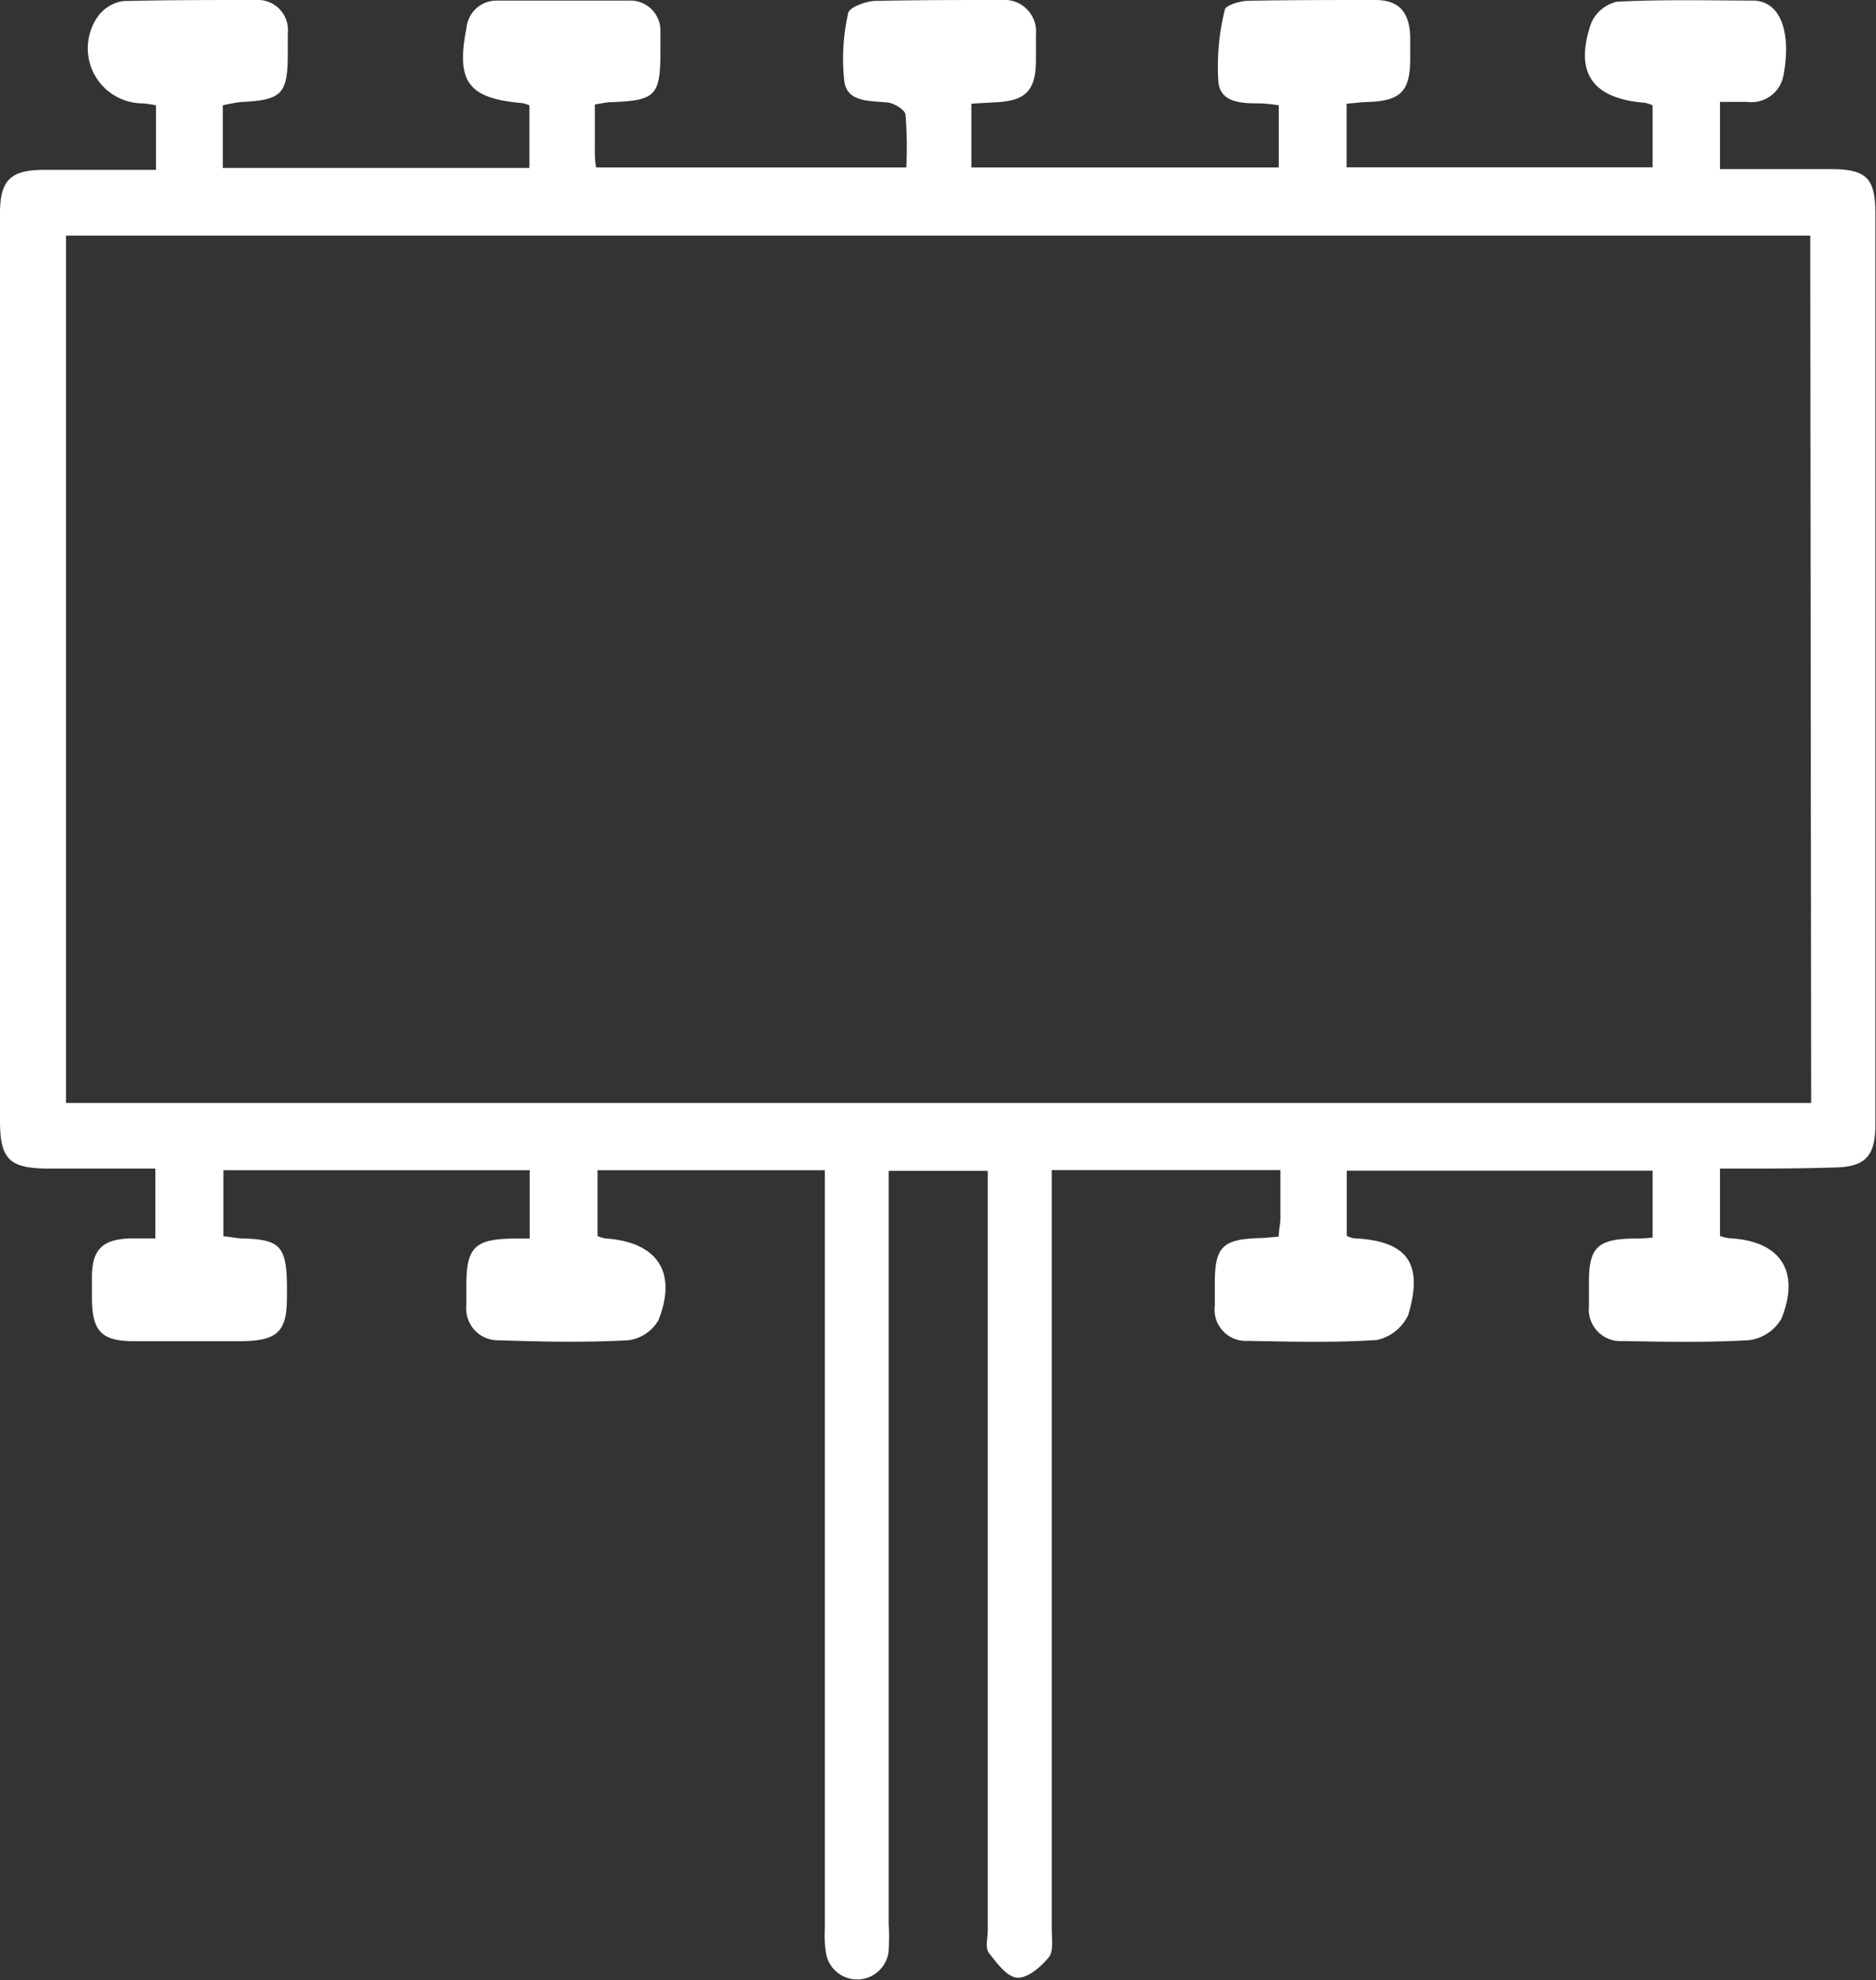<svg xmlns="http://www.w3.org/2000/svg" viewBox="0 0 124.7 131.59"><rect x="0" y="0" width="124.7" height="131.59" fill="#333333" stroke="none"/><defs><style>.cls-1{fill:#fff;}</style></defs><g id="Capa_2" data-name="Capa 2"><g id="Capa_1-2" data-name="Capa 1"><path class="cls-1" d="M114.33,77.66v4.48a3.5,3.5,0,0,0,.62.15c3.37.16,4.75,2.17,3.46,5.35a2.91,2.91,0,0,1-2.12,1.42c-2.8.17-5.62.11-8.43.06a2.1,2.1,0,0,1-2.24-2.31c0-.55,0-1.1,0-1.65,0-2.23.58-2.79,2.84-2.85.43,0,.86,0,1.39-.07V77.8H89.52v4.33a1.58,1.58,0,0,0,.46.16c3.54.17,4.66,1.62,3.63,5.09a3,3,0,0,1-2.08,1.67c-2.85.19-5.72.11-8.59.06a2.08,2.08,0,0,1-2.19-2.35c0-.49,0-1,0-1.48,0-2.41.51-2.91,2.89-3,.43,0,.85-.06,1.36-.1,0-.44.1-.81.11-1.19,0-1,0-2.07,0-3.23H69.91v2q0,24.2,0,48.4c0,.66.14,1.5-.2,1.92-.52.64-1.43,1.41-2.11,1.35s-1.37-1-1.88-1.67c-.24-.32-.06-1-.06-1.46V77.81H59.07v50a15.59,15.59,0,0,1,0,1.81,2.1,2.1,0,0,1-4.16.2,7.46,7.46,0,0,1-.08-1.64q0-24.21,0-48.41v-2H39.72v4.37a2.18,2.18,0,0,0,.5.16c3.45.23,4.82,2.2,3.55,5.43a2.72,2.72,0,0,1-2,1.34c-2.85.15-5.72.1-8.58,0A2.11,2.11,0,0,1,31,86.74c0-.44,0-.88,0-1.33,0-2.51.56-3.06,3.1-3.1l1.11,0V77.77H14.85v4.4c.39,0,.8.12,1.22.13,2.72.08,3.06.52,3,4,0,2.21-.67,2.82-3.07,2.83s-4.74,0-7.1,0c-2.15,0-2.76-.67-2.79-2.77,0-.5,0-1,0-1.49,0-1.86.73-2.53,2.63-2.57.49,0,1,0,1.59,0V77.66c-2.39,0-4.74,0-7.09,0C.63,77.65,0,77.06,0,74.47q0-30.15,0-60.3C0,12,.69,11.3,2.86,11.29c2.46,0,4.93,0,7.51,0V7a7.43,7.43,0,0,0-.88-.13,3.66,3.66,0,0,1-3-5.75A2.52,2.52,0,0,1,8.2.07C11.11,0,14,0,17,0a2,2,0,0,1,2.13,2.21c0,.44,0,.88,0,1.32,0,2.73-.38,3.12-3.12,3.25A10.7,10.7,0,0,0,14.81,7v4.16H35.19V7a2.09,2.09,0,0,0-.49-.15c-3.58-.31-4.4-1.41-3.69-5a2,2,0,0,1,2-1.81q4.38,0,8.76,0a2,2,0,0,1,2.13,2c0,.44,0,.88,0,1.32,0,3-.3,3.32-3.28,3.43-.32,0-.63.09-1.08.15,0,1,0,2,0,3,0,.37,0,.74.09,1.19H60.24a26.74,26.74,0,0,0-.05-3.48c0-.34-.76-.8-1.2-.84-1.16-.12-2.63,0-2.86-1.35A13.73,13.73,0,0,1,56.38.87c.07-.38,1.16-.79,1.8-.81C61,0,63.79,0,66.6,0a2.1,2.1,0,0,1,2.26,2.29c0,.55,0,1.1,0,1.65,0,2.09-.66,2.77-2.73,2.86l-1.56.09v4.24H85V7a10.32,10.32,0,0,0-1.19-.13c-1.19,0-2.65,0-2.82-1.38A15.54,15.54,0,0,1,81.41.67c0-.3,1-.61,1.57-.62C85.79,0,88.6,0,91.4,0c1.58,0,2.26.78,2.34,2.38,0,.49,0,1,0,1.48,0,2.22-.63,2.84-2.82,2.92-.43,0-.86.07-1.41.11v4.23h20.34V7a2.39,2.39,0,0,0-.52-.17c-3.5-.28-4.7-2-3.56-5.3A2.46,2.46,0,0,1,107.5.11c3-.15,6.06-.08,9.09-.07a2,2,0,0,1,.79.19C118.57.79,119,2.67,118.55,5a2.16,2.16,0,0,1-2.42,1.77c-.59,0-1.18,0-1.8,0v4.47h7.33c2.42,0,3,.58,3,3q0,30.24,0,60.47c0,2.19-.7,2.87-2.87,2.88C119.35,77.67,116.89,77.66,114.33,77.66Zm6-62H4.39V73.3h116Z"/></g></g></svg>
